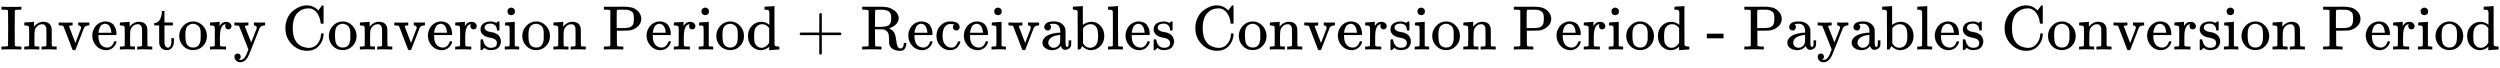 <svg xmlns:xlink="http://www.w3.org/1999/xlink" width="92.89ex" height="2.509ex" style="vertical-align: -0.671ex;" viewBox="0 -791.3 39994 1080.4" role="img" focusable="false" xmlns="http://www.w3.org/2000/svg" aria-labelledby="MathJax-SVG-1-Title">
<title id="MathJax-SVG-1-Title">{\displaystyle {\mbox{Inventory Conversion Period + Receivables Conversion Period - Payables Conversion Period}}}</title>
<defs aria-hidden="true">
<path stroke-width="1" id="E1-MJMAIN-49" d="M328 0Q307 3 180 3T32 0H21V46H43Q92 46 106 49T126 60Q128 63 128 342Q128 620 126 623Q122 628 118 630T96 635T43 637H21V683H32Q53 680 180 680T328 683H339V637H317Q268 637 254 634T234 623Q232 620 232 342Q232 63 234 60Q238 55 242 53T264 48T317 46H339V0H328Z"></path>
<path stroke-width="1" id="E1-MJMAIN-6E" d="M41 46H55Q94 46 102 60V68Q102 77 102 91T102 122T103 161T103 203Q103 234 103 269T102 328V351Q99 370 88 376T43 385H25V408Q25 431 27 431L37 432Q47 433 65 434T102 436Q119 437 138 438T167 441T178 442H181V402Q181 364 182 364T187 369T199 384T218 402T247 421T285 437Q305 442 336 442Q450 438 463 329Q464 322 464 190V104Q464 66 466 59T477 49Q498 46 526 46H542V0H534L510 1Q487 2 460 2T422 3Q319 3 310 0H302V46H318Q379 46 379 62Q380 64 380 200Q379 335 378 343Q372 371 358 385T334 402T308 404Q263 404 229 370Q202 343 195 315T187 232V168V108Q187 78 188 68T191 55T200 49Q221 46 249 46H265V0H257L234 1Q210 2 183 2T145 3Q42 3 33 0H25V46H41Z"></path>
<path stroke-width="1" id="E1-MJMAIN-76" d="M338 431Q344 429 422 429Q479 429 503 431H508V385H497Q439 381 423 345Q421 341 356 172T288 -2Q283 -11 263 -11Q244 -11 239 -2Q99 359 98 364Q93 378 82 381T43 385H19V431H25L33 430Q41 430 53 430T79 430T104 429T122 428Q217 428 232 431H240V385H226Q187 384 184 370Q184 366 235 234L286 102L377 341V349Q377 363 367 372T349 383T335 385H331V431H338Z"></path>
<path stroke-width="1" id="E1-MJMAIN-65" d="M28 218Q28 273 48 318T98 391T163 433T229 448Q282 448 320 430T378 380T406 316T415 245Q415 238 408 231H126V216Q126 68 226 36Q246 30 270 30Q312 30 342 62Q359 79 369 104L379 128Q382 131 395 131H398Q415 131 415 121Q415 117 412 108Q393 53 349 21T250 -11Q155 -11 92 58T28 218ZM333 275Q322 403 238 411H236Q228 411 220 410T195 402T166 381T143 340T127 274V267H333V275Z"></path>
<path stroke-width="1" id="E1-MJMAIN-74" d="M27 422Q80 426 109 478T141 600V615H181V431H316V385H181V241Q182 116 182 100T189 68Q203 29 238 29Q282 29 292 100Q293 108 293 146V181H333V146V134Q333 57 291 17Q264 -10 221 -10Q187 -10 162 2T124 33T105 68T98 100Q97 107 97 248V385H18V422H27Z"></path>
<path stroke-width="1" id="E1-MJMAIN-6F" d="M28 214Q28 309 93 378T250 448Q340 448 405 380T471 215Q471 120 407 55T250 -10Q153 -10 91 57T28 214ZM250 30Q372 30 372 193V225V250Q372 272 371 288T364 326T348 362T317 390T268 410Q263 411 252 411Q222 411 195 399Q152 377 139 338T126 246V226Q126 130 145 91Q177 30 250 30Z"></path>
<path stroke-width="1" id="E1-MJMAIN-72" d="M36 46H50Q89 46 97 60V68Q97 77 97 91T98 122T98 161T98 203Q98 234 98 269T98 328L97 351Q94 370 83 376T38 385H20V408Q20 431 22 431L32 432Q42 433 60 434T96 436Q112 437 131 438T160 441T171 442H174V373Q213 441 271 441H277Q322 441 343 419T364 373Q364 352 351 337T313 322Q288 322 276 338T263 372Q263 381 265 388T270 400T273 405Q271 407 250 401Q234 393 226 386Q179 341 179 207V154Q179 141 179 127T179 101T180 81T180 66V61Q181 59 183 57T188 54T193 51T200 49T207 48T216 47T225 47T235 46T245 46H276V0H267Q249 3 140 3Q37 3 28 0H20V46H36Z"></path>
<path stroke-width="1" id="E1-MJMAIN-79" d="M69 -66Q91 -66 104 -80T118 -116Q118 -134 109 -145T91 -160Q84 -163 97 -166Q104 -168 111 -168Q131 -168 148 -159T175 -138T197 -106T213 -75T225 -43L242 0L170 183Q150 233 125 297Q101 358 96 368T80 381Q79 382 78 382Q66 385 34 385H19V431H26L46 430Q65 430 88 429T122 428Q129 428 142 428T171 429T200 430T224 430L233 431H241V385H232Q183 385 185 366L286 112Q286 113 332 227L376 341V350Q376 365 366 373T348 383T334 385H331V431H337H344Q351 431 361 431T382 430T405 429T422 429Q477 429 503 431H508V385H497Q441 380 422 345Q420 343 378 235T289 9T227 -131Q180 -204 113 -204Q69 -204 44 -177T19 -116Q19 -89 35 -78T69 -66Z"></path>
<path stroke-width="1" id="E1-MJMAIN-43" d="M56 342Q56 428 89 500T174 615T283 681T391 705Q394 705 400 705T408 704Q499 704 569 636L582 624L612 663Q639 700 643 704Q644 704 647 704T653 705H657Q660 705 666 699V419L660 413H626Q620 419 619 430Q610 512 571 572T476 651Q457 658 426 658Q322 658 252 588Q173 509 173 342Q173 221 211 151Q232 111 263 84T328 45T384 29T428 24Q517 24 571 93T626 244Q626 251 632 257H660L666 251V236Q661 133 590 56T403 -21Q262 -21 159 83T56 342Z"></path>
<path stroke-width="1" id="E1-MJMAIN-73" d="M295 316Q295 356 268 385T190 414Q154 414 128 401Q98 382 98 349Q97 344 98 336T114 312T157 287Q175 282 201 278T245 269T277 256Q294 248 310 236T342 195T359 133Q359 71 321 31T198 -10H190Q138 -10 94 26L86 19L77 10Q71 4 65 -1L54 -11H46H42Q39 -11 33 -5V74V132Q33 153 35 157T45 162H54Q66 162 70 158T75 146T82 119T101 77Q136 26 198 26Q295 26 295 104Q295 133 277 151Q257 175 194 187T111 210Q75 227 54 256T33 318Q33 357 50 384T93 424T143 442T187 447H198Q238 447 268 432L283 424L292 431Q302 440 314 448H322H326Q329 448 335 442V310L329 304H301Q295 310 295 316Z"></path>
<path stroke-width="1" id="E1-MJMAIN-69" d="M69 609Q69 637 87 653T131 669Q154 667 171 652T188 609Q188 579 171 564T129 549Q104 549 87 564T69 609ZM247 0Q232 3 143 3Q132 3 106 3T56 1L34 0H26V46H42Q70 46 91 49Q100 53 102 60T104 102V205V293Q104 345 102 359T88 378Q74 385 41 385H30V408Q30 431 32 431L42 432Q52 433 70 434T106 436Q123 437 142 438T171 441T182 442H185V62Q190 52 197 50T232 46H255V0H247Z"></path>
<path stroke-width="1" id="E1-MJMAIN-50" d="M130 622Q123 629 119 631T103 634T60 637H27V683H214Q237 683 276 683T331 684Q419 684 471 671T567 616Q624 563 624 489Q624 421 573 372T451 307Q429 302 328 301H234V181Q234 62 237 58Q245 47 304 46H337V0H326Q305 3 182 3Q47 3 38 0H27V46H60Q102 47 111 49T130 61V622ZM507 488Q507 514 506 528T500 564T483 597T450 620T397 635Q385 637 307 637H286Q237 637 234 628Q231 624 231 483V342H302H339Q390 342 423 349T481 382Q507 411 507 488Z"></path>
<path stroke-width="1" id="E1-MJMAIN-64" d="M376 495Q376 511 376 535T377 568Q377 613 367 624T316 637H298V660Q298 683 300 683L310 684Q320 685 339 686T376 688Q393 689 413 690T443 693T454 694H457V390Q457 84 458 81Q461 61 472 55T517 46H535V0Q533 0 459 -5T380 -11H373V44L365 37Q307 -11 235 -11Q158 -11 96 50T34 215Q34 315 97 378T244 442Q319 442 376 393V495ZM373 342Q328 405 260 405Q211 405 173 369Q146 341 139 305T131 211Q131 155 138 120T173 59Q203 26 251 26Q322 26 373 103V342Z"></path>
<path stroke-width="1" id="E1-MJMAIN-2B" d="M56 237T56 250T70 270H369V420L370 570Q380 583 389 583Q402 583 409 568V270H707Q722 262 722 250T707 230H409V-68Q401 -82 391 -82H389H387Q375 -82 369 -68V230H70Q56 237 56 250Z"></path>
<path stroke-width="1" id="E1-MJMAIN-52" d="M130 622Q123 629 119 631T103 634T60 637H27V683H202H236H300Q376 683 417 677T500 648Q595 600 609 517Q610 512 610 501Q610 468 594 439T556 392T511 361T472 343L456 338Q459 335 467 332Q497 316 516 298T545 254T559 211T568 155T578 94Q588 46 602 31T640 16H645Q660 16 674 32T692 87Q692 98 696 101T712 105T728 103T732 90Q732 59 716 27T672 -16Q656 -22 630 -22Q481 -16 458 90Q456 101 456 163T449 246Q430 304 373 320L363 322L297 323H231V192L232 61Q238 51 249 49T301 46H334V0H323Q302 3 181 3Q59 3 38 0H27V46H60Q102 47 111 49T130 61V622ZM491 499V509Q491 527 490 539T481 570T462 601T424 623T362 636Q360 636 340 636T304 637H283Q238 637 234 628Q231 624 231 492V360H289Q390 360 434 378T489 456Q491 467 491 499Z"></path>
<path stroke-width="1" id="E1-MJMAIN-63" d="M370 305T349 305T313 320T297 358Q297 381 312 396Q317 401 317 402T307 404Q281 408 258 408Q209 408 178 376Q131 329 131 219Q131 137 162 90Q203 29 272 29Q313 29 338 55T374 117Q376 125 379 127T395 129H409Q415 123 415 120Q415 116 411 104T395 71T366 33T318 2T249 -11Q163 -11 99 53T34 214Q34 318 99 383T250 448T370 421T404 357Q404 334 387 320Z"></path>
<path stroke-width="1" id="E1-MJMAIN-61" d="M137 305T115 305T78 320T63 359Q63 394 97 421T218 448Q291 448 336 416T396 340Q401 326 401 309T402 194V124Q402 76 407 58T428 40Q443 40 448 56T453 109V145H493V106Q492 66 490 59Q481 29 455 12T400 -6T353 12T329 54V58L327 55Q325 52 322 49T314 40T302 29T287 17T269 6T247 -2T221 -8T190 -11Q130 -11 82 20T34 107Q34 128 41 147T68 188T116 225T194 253T304 268H318V290Q318 324 312 340Q290 411 215 411Q197 411 181 410T156 406T148 403Q170 388 170 359Q170 334 154 320ZM126 106Q126 75 150 51T209 26Q247 26 276 49T315 109Q317 116 318 175Q318 233 317 233Q309 233 296 232T251 223T193 203T147 166T126 106Z"></path>
<path stroke-width="1" id="E1-MJMAIN-62" d="M307 -11Q234 -11 168 55L158 37Q156 34 153 28T147 17T143 10L138 1L118 0H98V298Q98 599 97 603Q94 622 83 628T38 637H20V660Q20 683 22 683L32 684Q42 685 61 686T98 688Q115 689 135 690T165 693T176 694H179V543Q179 391 180 391L183 394Q186 397 192 401T207 411T228 421T254 431T286 439T323 442Q401 442 461 379T522 216Q522 115 458 52T307 -11ZM182 98Q182 97 187 90T196 79T206 67T218 55T233 44T250 35T271 29T295 26Q330 26 363 46T412 113Q424 148 424 212Q424 287 412 323Q385 405 300 405Q270 405 239 390T188 347L182 339V98Z"></path>
<path stroke-width="1" id="E1-MJMAIN-6C" d="M42 46H56Q95 46 103 60V68Q103 77 103 91T103 124T104 167T104 217T104 272T104 329Q104 366 104 407T104 482T104 542T103 586T103 603Q100 622 89 628T44 637H26V660Q26 683 28 683L38 684Q48 685 67 686T104 688Q121 689 141 690T171 693T182 694H185V379Q185 62 186 60Q190 52 198 49Q219 46 247 46H263V0H255L232 1Q209 2 183 2T145 3T107 3T57 1L34 0H26V46H42Z"></path>
<path stroke-width="1" id="E1-MJMAIN-2D" d="M11 179V252H277V179H11Z"></path>
</defs>
<g stroke="currentColor" fill="currentColor" stroke-width="0" transform="matrix(1 0 0 -1 0 0)" aria-hidden="true">
 <use xlink:href="#E1-MJMAIN-49"></use>
 <use xlink:href="#E1-MJMAIN-6E" x="361" y="0"></use>
 <use xlink:href="#E1-MJMAIN-76" x="918" y="0"></use>
 <use xlink:href="#E1-MJMAIN-65" x="1446" y="0"></use>
 <use xlink:href="#E1-MJMAIN-6E" x="1891" y="0"></use>
 <use xlink:href="#E1-MJMAIN-74" x="2447" y="0"></use>
 <use xlink:href="#E1-MJMAIN-6F" x="2837" y="0"></use>
 <use xlink:href="#E1-MJMAIN-72" x="3337" y="0"></use>
 <use xlink:href="#E1-MJMAIN-79" x="3730" y="0"></use>
 <use xlink:href="#E1-MJMAIN-43" x="4508" y="0"></use>
 <use xlink:href="#E1-MJMAIN-6F" x="5231" y="0"></use>
 <use xlink:href="#E1-MJMAIN-6E" x="5731" y="0"></use>
 <use xlink:href="#E1-MJMAIN-76" x="6288" y="0"></use>
 <use xlink:href="#E1-MJMAIN-65" x="6816" y="0"></use>
 <use xlink:href="#E1-MJMAIN-72" x="7261" y="0"></use>
 <use xlink:href="#E1-MJMAIN-73" x="7653" y="0"></use>
 <use xlink:href="#E1-MJMAIN-69" x="8048" y="0"></use>
 <use xlink:href="#E1-MJMAIN-6F" x="8326" y="0"></use>
 <use xlink:href="#E1-MJMAIN-6E" x="8827" y="0"></use>
 <use xlink:href="#E1-MJMAIN-50" x="9633" y="0"></use>
 <use xlink:href="#E1-MJMAIN-65" x="10315" y="0"></use>
 <use xlink:href="#E1-MJMAIN-72" x="10759" y="0"></use>
 <use xlink:href="#E1-MJMAIN-69" x="11152" y="0"></use>
 <use xlink:href="#E1-MJMAIN-6F" x="11430" y="0"></use>
 <use xlink:href="#E1-MJMAIN-64" x="11931" y="0"></use>
 <use xlink:href="#E1-MJMAIN-2B" x="12737" y="0"></use>
 <use xlink:href="#E1-MJMAIN-52" x="13766" y="0"></use>
 <use xlink:href="#E1-MJMAIN-65" x="14502" y="0"></use>
 <use xlink:href="#E1-MJMAIN-63" x="14947" y="0"></use>
 <use xlink:href="#E1-MJMAIN-65" x="15391" y="0"></use>
 <use xlink:href="#E1-MJMAIN-69" x="15836" y="0"></use>
 <use xlink:href="#E1-MJMAIN-76" x="16114" y="0"></use>
 <use xlink:href="#E1-MJMAIN-61" x="16643" y="0"></use>
 <use xlink:href="#E1-MJMAIN-62" x="17143" y="0"></use>
 <use xlink:href="#E1-MJMAIN-6C" x="17700" y="0"></use>
 <use xlink:href="#E1-MJMAIN-65" x="17978" y="0"></use>
 <use xlink:href="#E1-MJMAIN-73" x="18423" y="0"></use>
 <use xlink:href="#E1-MJMAIN-43" x="19067" y="0"></use>
 <use xlink:href="#E1-MJMAIN-6F" x="19790" y="0"></use>
 <use xlink:href="#E1-MJMAIN-6E" x="20290" y="0"></use>
 <use xlink:href="#E1-MJMAIN-76" x="20847" y="0"></use>
 <use xlink:href="#E1-MJMAIN-65" x="21375" y="0"></use>
 <use xlink:href="#E1-MJMAIN-72" x="21820" y="0"></use>
 <use xlink:href="#E1-MJMAIN-73" x="22212" y="0"></use>
 <use xlink:href="#E1-MJMAIN-69" x="22607" y="0"></use>
 <use xlink:href="#E1-MJMAIN-6F" x="22885" y="0"></use>
 <use xlink:href="#E1-MJMAIN-6E" x="23386" y="0"></use>
 <use xlink:href="#E1-MJMAIN-50" x="24192" y="0"></use>
 <use xlink:href="#E1-MJMAIN-65" x="24874" y="0"></use>
 <use xlink:href="#E1-MJMAIN-72" x="25318" y="0"></use>
 <use xlink:href="#E1-MJMAIN-69" x="25711" y="0"></use>
 <use xlink:href="#E1-MJMAIN-6F" x="25989" y="0"></use>
 <use xlink:href="#E1-MJMAIN-64" x="26490" y="0"></use>
 <use xlink:href="#E1-MJMAIN-2D" x="27296" y="0"></use>
 <use xlink:href="#E1-MJMAIN-50" x="27880" y="0"></use>
 <use xlink:href="#E1-MJMAIN-61" x="28561" y="0"></use>
 <use xlink:href="#E1-MJMAIN-79" x="29062" y="0"></use>
 <use xlink:href="#E1-MJMAIN-61" x="29590" y="0"></use>
 <use xlink:href="#E1-MJMAIN-62" x="30091" y="0"></use>
 <use xlink:href="#E1-MJMAIN-6C" x="30647" y="0"></use>
 <use xlink:href="#E1-MJMAIN-65" x="30926" y="0"></use>
 <use xlink:href="#E1-MJMAIN-73" x="31370" y="0"></use>
 <use xlink:href="#E1-MJMAIN-43" x="32015" y="0"></use>
 <use xlink:href="#E1-MJMAIN-6F" x="32737" y="0"></use>
 <use xlink:href="#E1-MJMAIN-6E" x="33238" y="0"></use>
 <use xlink:href="#E1-MJMAIN-76" x="33794" y="0"></use>
 <use xlink:href="#E1-MJMAIN-65" x="34323" y="0"></use>
 <use xlink:href="#E1-MJMAIN-72" x="34767" y="0"></use>
 <use xlink:href="#E1-MJMAIN-73" x="35160" y="0"></use>
 <use xlink:href="#E1-MJMAIN-69" x="35554" y="0"></use>
 <use xlink:href="#E1-MJMAIN-6F" x="35833" y="0"></use>
 <use xlink:href="#E1-MJMAIN-6E" x="36333" y="0"></use>
 <use xlink:href="#E1-MJMAIN-50" x="37140" y="0"></use>
 <use xlink:href="#E1-MJMAIN-65" x="37821" y="0"></use>
 <use xlink:href="#E1-MJMAIN-72" x="38266" y="0"></use>
 <use xlink:href="#E1-MJMAIN-69" x="38658" y="0"></use>
 <use xlink:href="#E1-MJMAIN-6F" x="38937" y="0"></use>
 <use xlink:href="#E1-MJMAIN-64" x="39437" y="0"></use>
</g>
</svg>